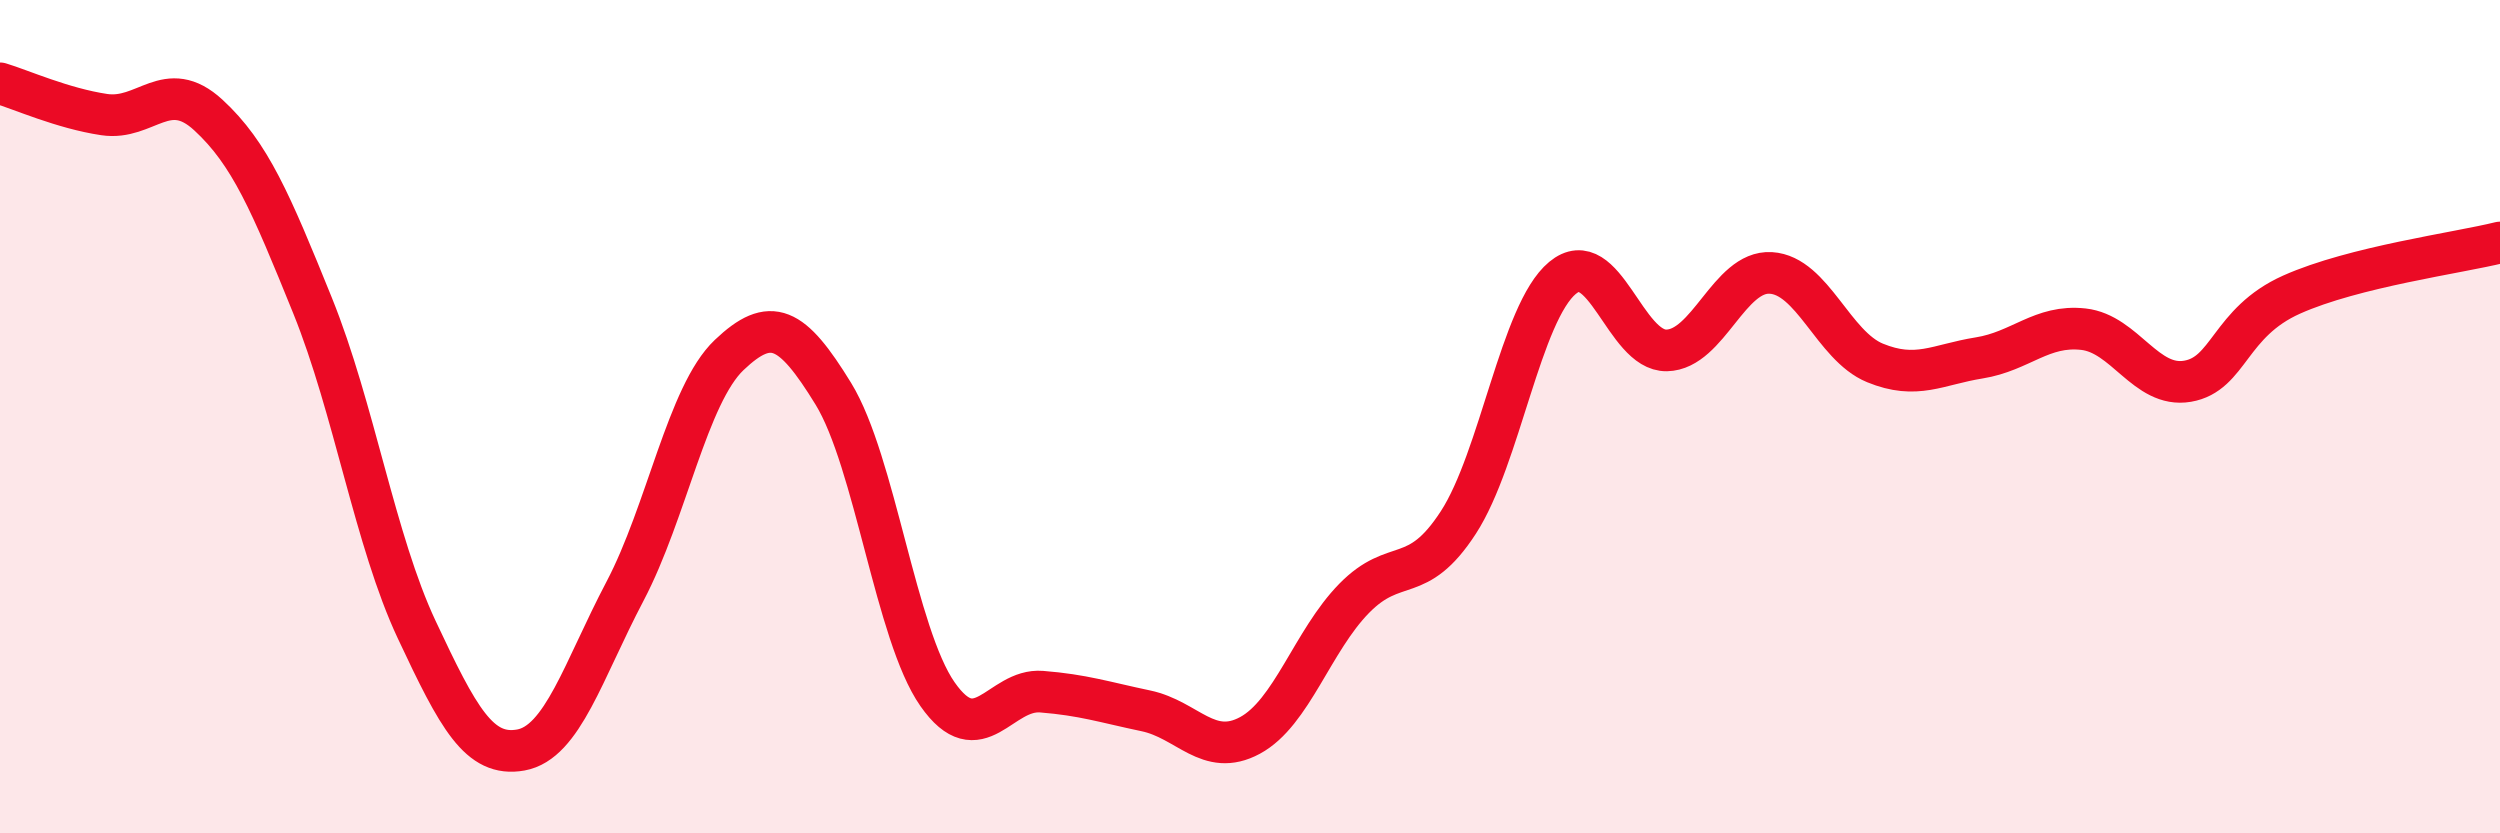 
    <svg width="60" height="20" viewBox="0 0 60 20" xmlns="http://www.w3.org/2000/svg">
      <path
        d="M 0,2 C 0.5,2.15 1.5,2.6 2.5,2.75 C 3.5,2.9 4,1.84 5,2.76 C 6,3.68 6.5,4.86 7.5,7.33 C 8.5,9.8 9,12.98 10,15.11 C 11,17.24 11.5,18.18 12.5,18 C 13.5,17.82 14,16.09 15,14.19 C 16,12.29 16.5,9.47 17.5,8.52 C 18.5,7.57 19,7.82 20,9.45 C 21,11.08 21.5,15.23 22.5,16.66 C 23.5,18.09 24,16.52 25,16.6 C 26,16.68 26.5,16.85 27.5,17.06 C 28.5,17.27 29,18.19 30,17.65 C 31,17.11 31.5,15.38 32.5,14.36 C 33.5,13.34 34,14.08 35,12.54 C 36,11 36.5,7.5 37.5,6.67 C 38.5,5.84 39,8.43 40,8.41 C 41,8.39 41.5,6.49 42.5,6.55 C 43.5,6.61 44,8.3 45,8.71 C 46,9.12 46.5,8.75 47.5,8.59 C 48.5,8.43 49,7.79 50,7.9 C 51,8.01 51.5,9.32 52.5,9.15 C 53.5,8.98 53.5,7.74 55,7.07 C 56.5,6.4 59,6.07 60,5.82L60 20L0 20Z"
        fill="#EB0A25"
        opacity="0.1"
        stroke-linecap="round"
        stroke-linejoin="round"
      />
      <path
        d="M 0,2 C 0.5,2.15 1.5,2.6 2.5,2.75 C 3.5,2.9 4,1.84 5,2.76 C 6,3.68 6.5,4.86 7.5,7.33 C 8.5,9.8 9,12.98 10,15.11 C 11,17.24 11.5,18.18 12.5,18 C 13.5,17.82 14,16.09 15,14.19 C 16,12.29 16.5,9.47 17.5,8.52 C 18.5,7.57 19,7.82 20,9.45 C 21,11.08 21.5,15.23 22.5,16.66 C 23.5,18.09 24,16.52 25,16.6 C 26,16.68 26.5,16.85 27.5,17.06 C 28.5,17.27 29,18.19 30,17.65 C 31,17.11 31.5,15.38 32.5,14.36 C 33.5,13.34 34,14.08 35,12.54 C 36,11 36.5,7.5 37.5,6.67 C 38.5,5.84 39,8.43 40,8.41 C 41,8.39 41.5,6.49 42.5,6.55 C 43.5,6.61 44,8.3 45,8.71 C 46,9.12 46.5,8.75 47.5,8.59 C 48.5,8.43 49,7.79 50,7.9 C 51,8.01 51.5,9.32 52.5,9.15 C 53.5,8.98 53.5,7.74 55,7.07 C 56.5,6.4 59,6.07 60,5.82"
        stroke="#EB0A25"
        stroke-width="1"
        fill="none"
        stroke-linecap="round"
        stroke-linejoin="round"
      />
    </svg>
  